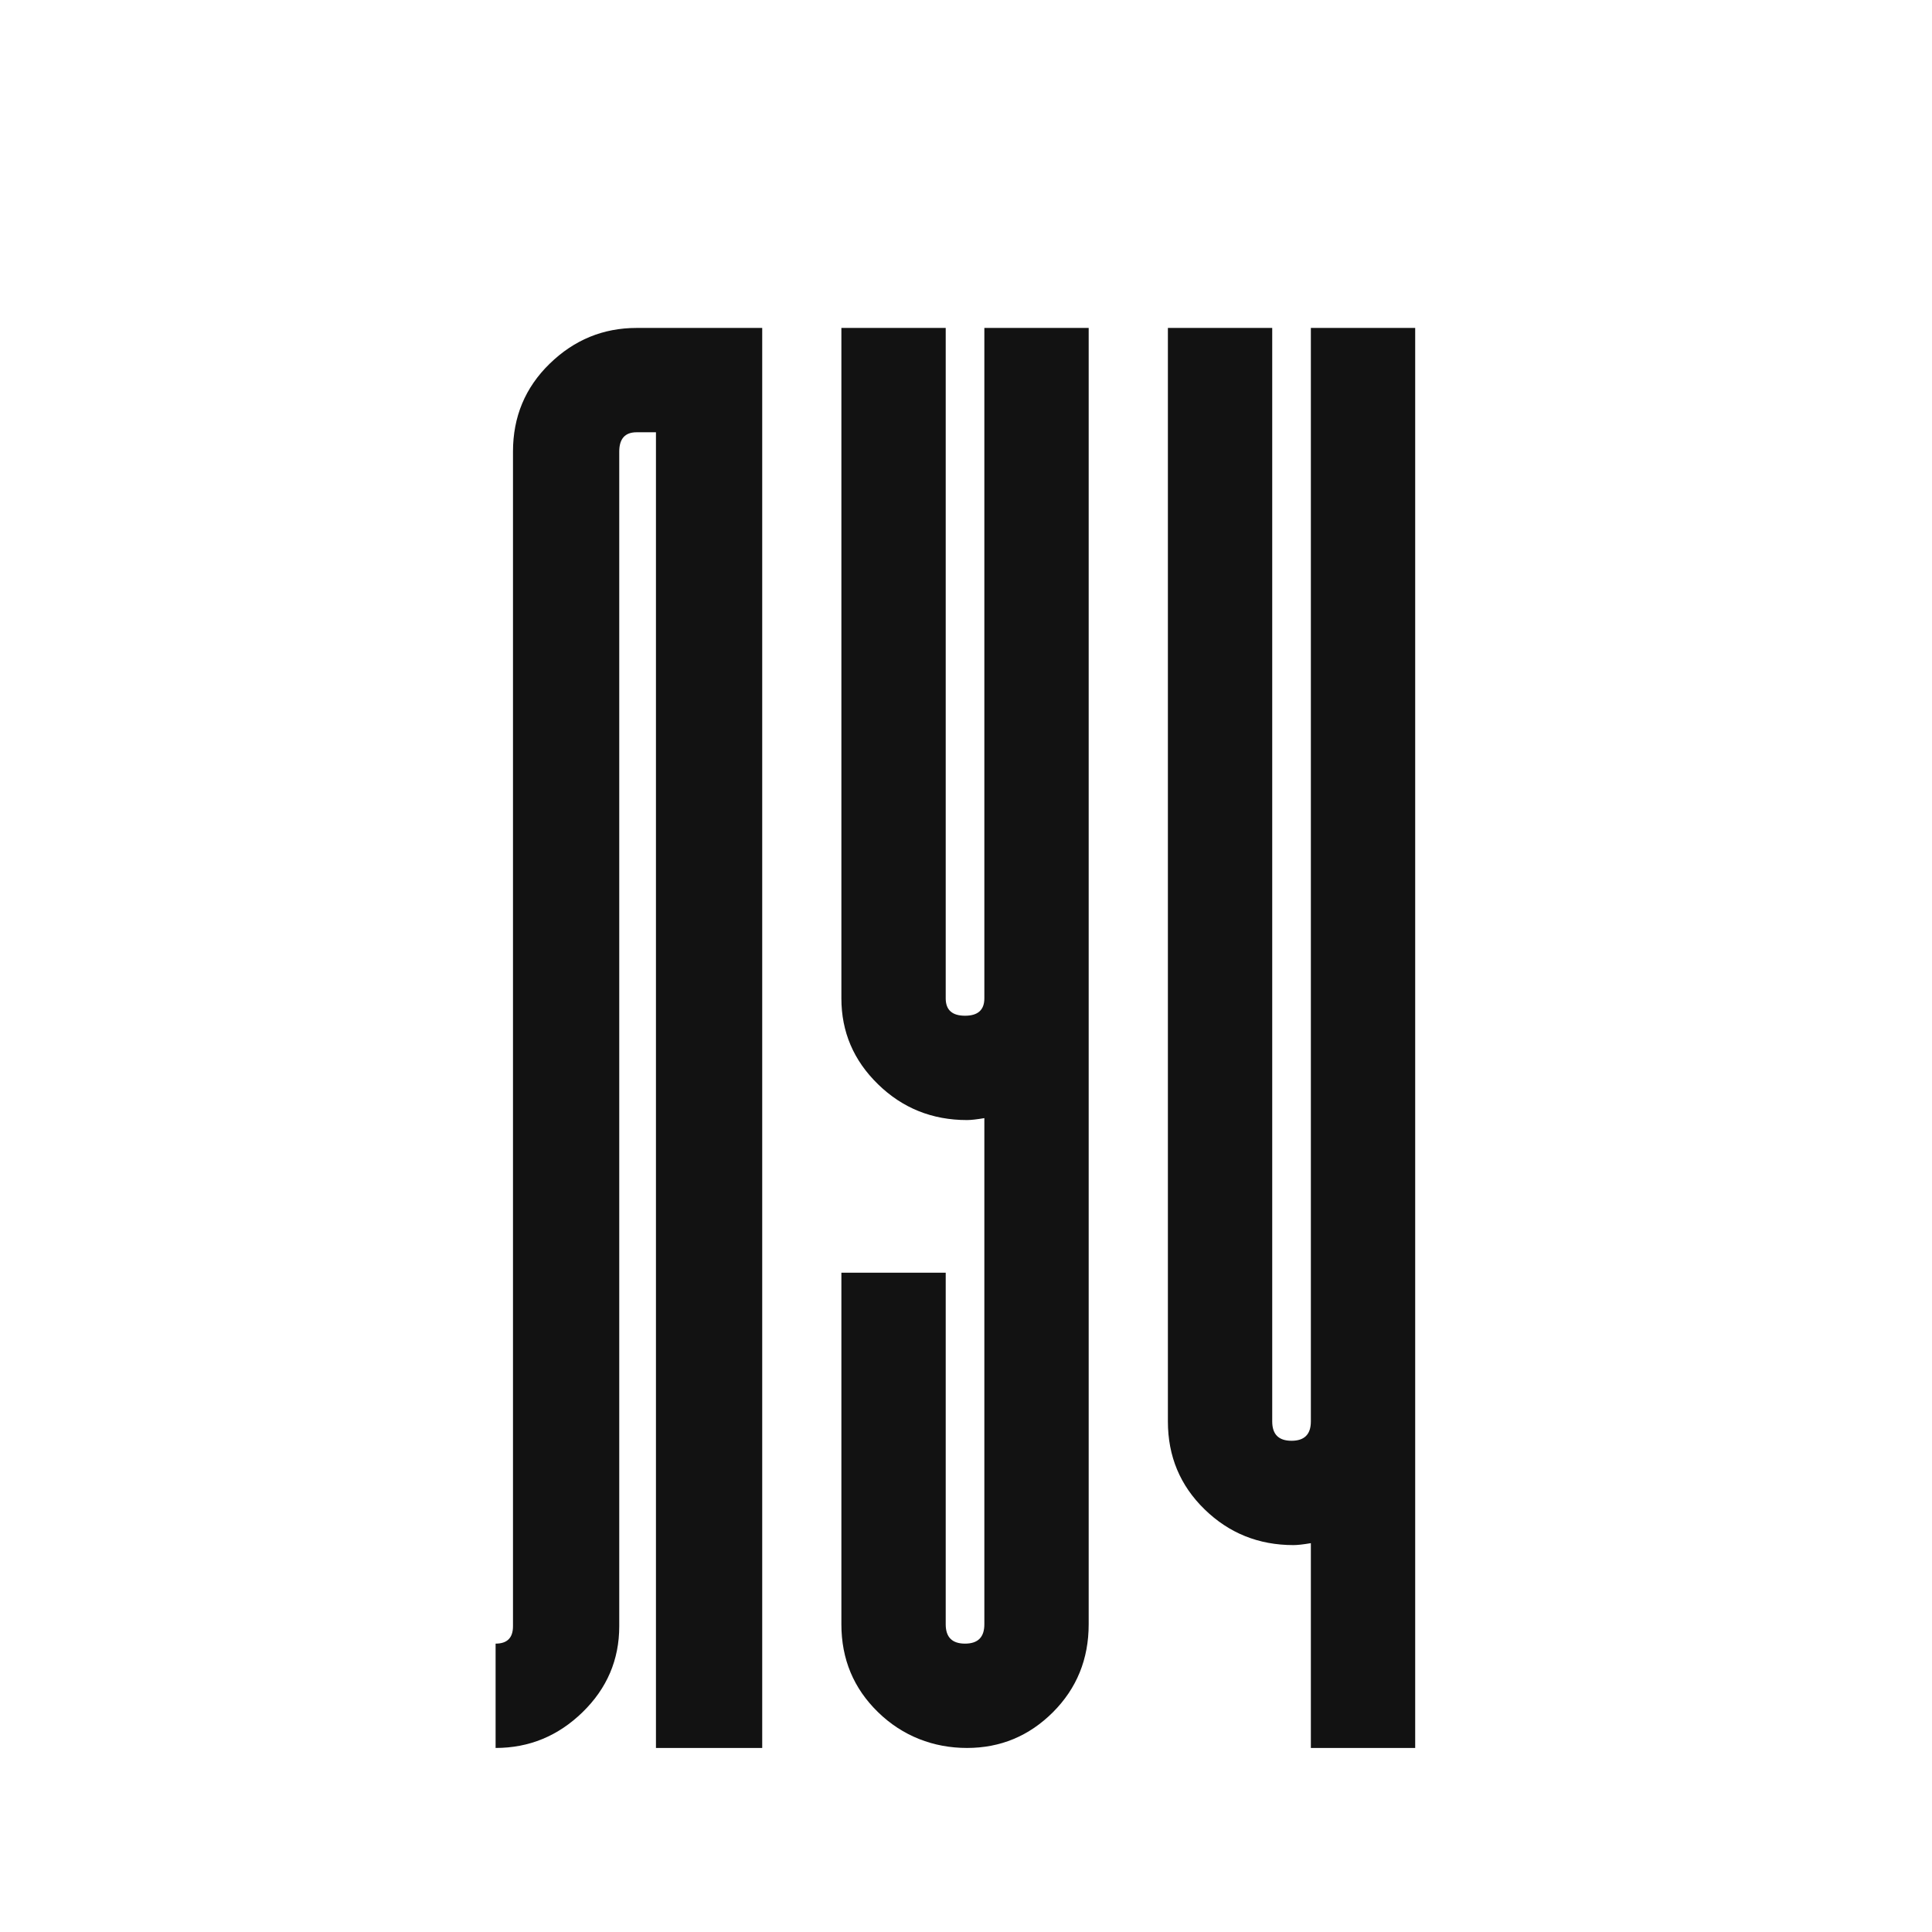 <?xml version="1.0" encoding="UTF-8"?> <svg xmlns="http://www.w3.org/2000/svg" width="525" height="525" viewBox="0 0 525 525" fill="none"><path d="M525 0H0V525H525V0Z" fill="white"></path><path d="M172.998 89.114H207.123V474.988H178.248V117.463H172.998C169.848 117.463 168.273 119.217 168.273 122.713V441.913C168.273 451.017 164.945 458.808 158.298 465.276C151.641 471.754 143.766 474.988 134.673 474.988V446.638C137.823 446.638 139.398 445.063 139.398 441.913V122.713C139.398 113.263 142.716 105.304 149.373 98.826C156.02 92.358 163.895 89.114 172.998 89.114Z" fill="#121212"></path><path d="M267.487 89.114H295.837V441.388C295.837 450.838 292.593 458.808 286.125 465.276C279.657 471.744 271.855 474.988 262.762 474.988C253.669 474.988 245.259 471.754 238.612 465.276C231.955 458.808 228.637 450.838 228.637 441.388V345.838H256.987V441.388C256.987 444.895 258.73 446.638 262.237 446.638C265.744 446.638 267.487 444.895 267.487 441.388V303.838C265.387 304.195 263.812 304.363 262.762 304.363C253.312 304.363 245.259 301.129 238.612 294.651C231.955 288.183 228.637 280.392 228.637 271.288V89.114H256.987V271.288C256.987 274.438 258.73 276.013 262.237 276.013C265.744 276.013 267.487 274.438 267.487 271.288V89.114Z" fill="#121212"></path><path d="M356.212 89.114H384.562V474.988H356.212V419.338C354.112 419.695 352.537 419.863 351.487 419.863C342.037 419.863 333.984 416.629 327.337 410.151C320.68 403.683 317.362 395.713 317.362 386.263V89.114H345.712V386.263C345.712 389.77 347.455 391.513 350.962 391.513C354.469 391.513 356.212 389.77 356.212 386.263V89.114Z" fill="#121212"></path></svg> 
